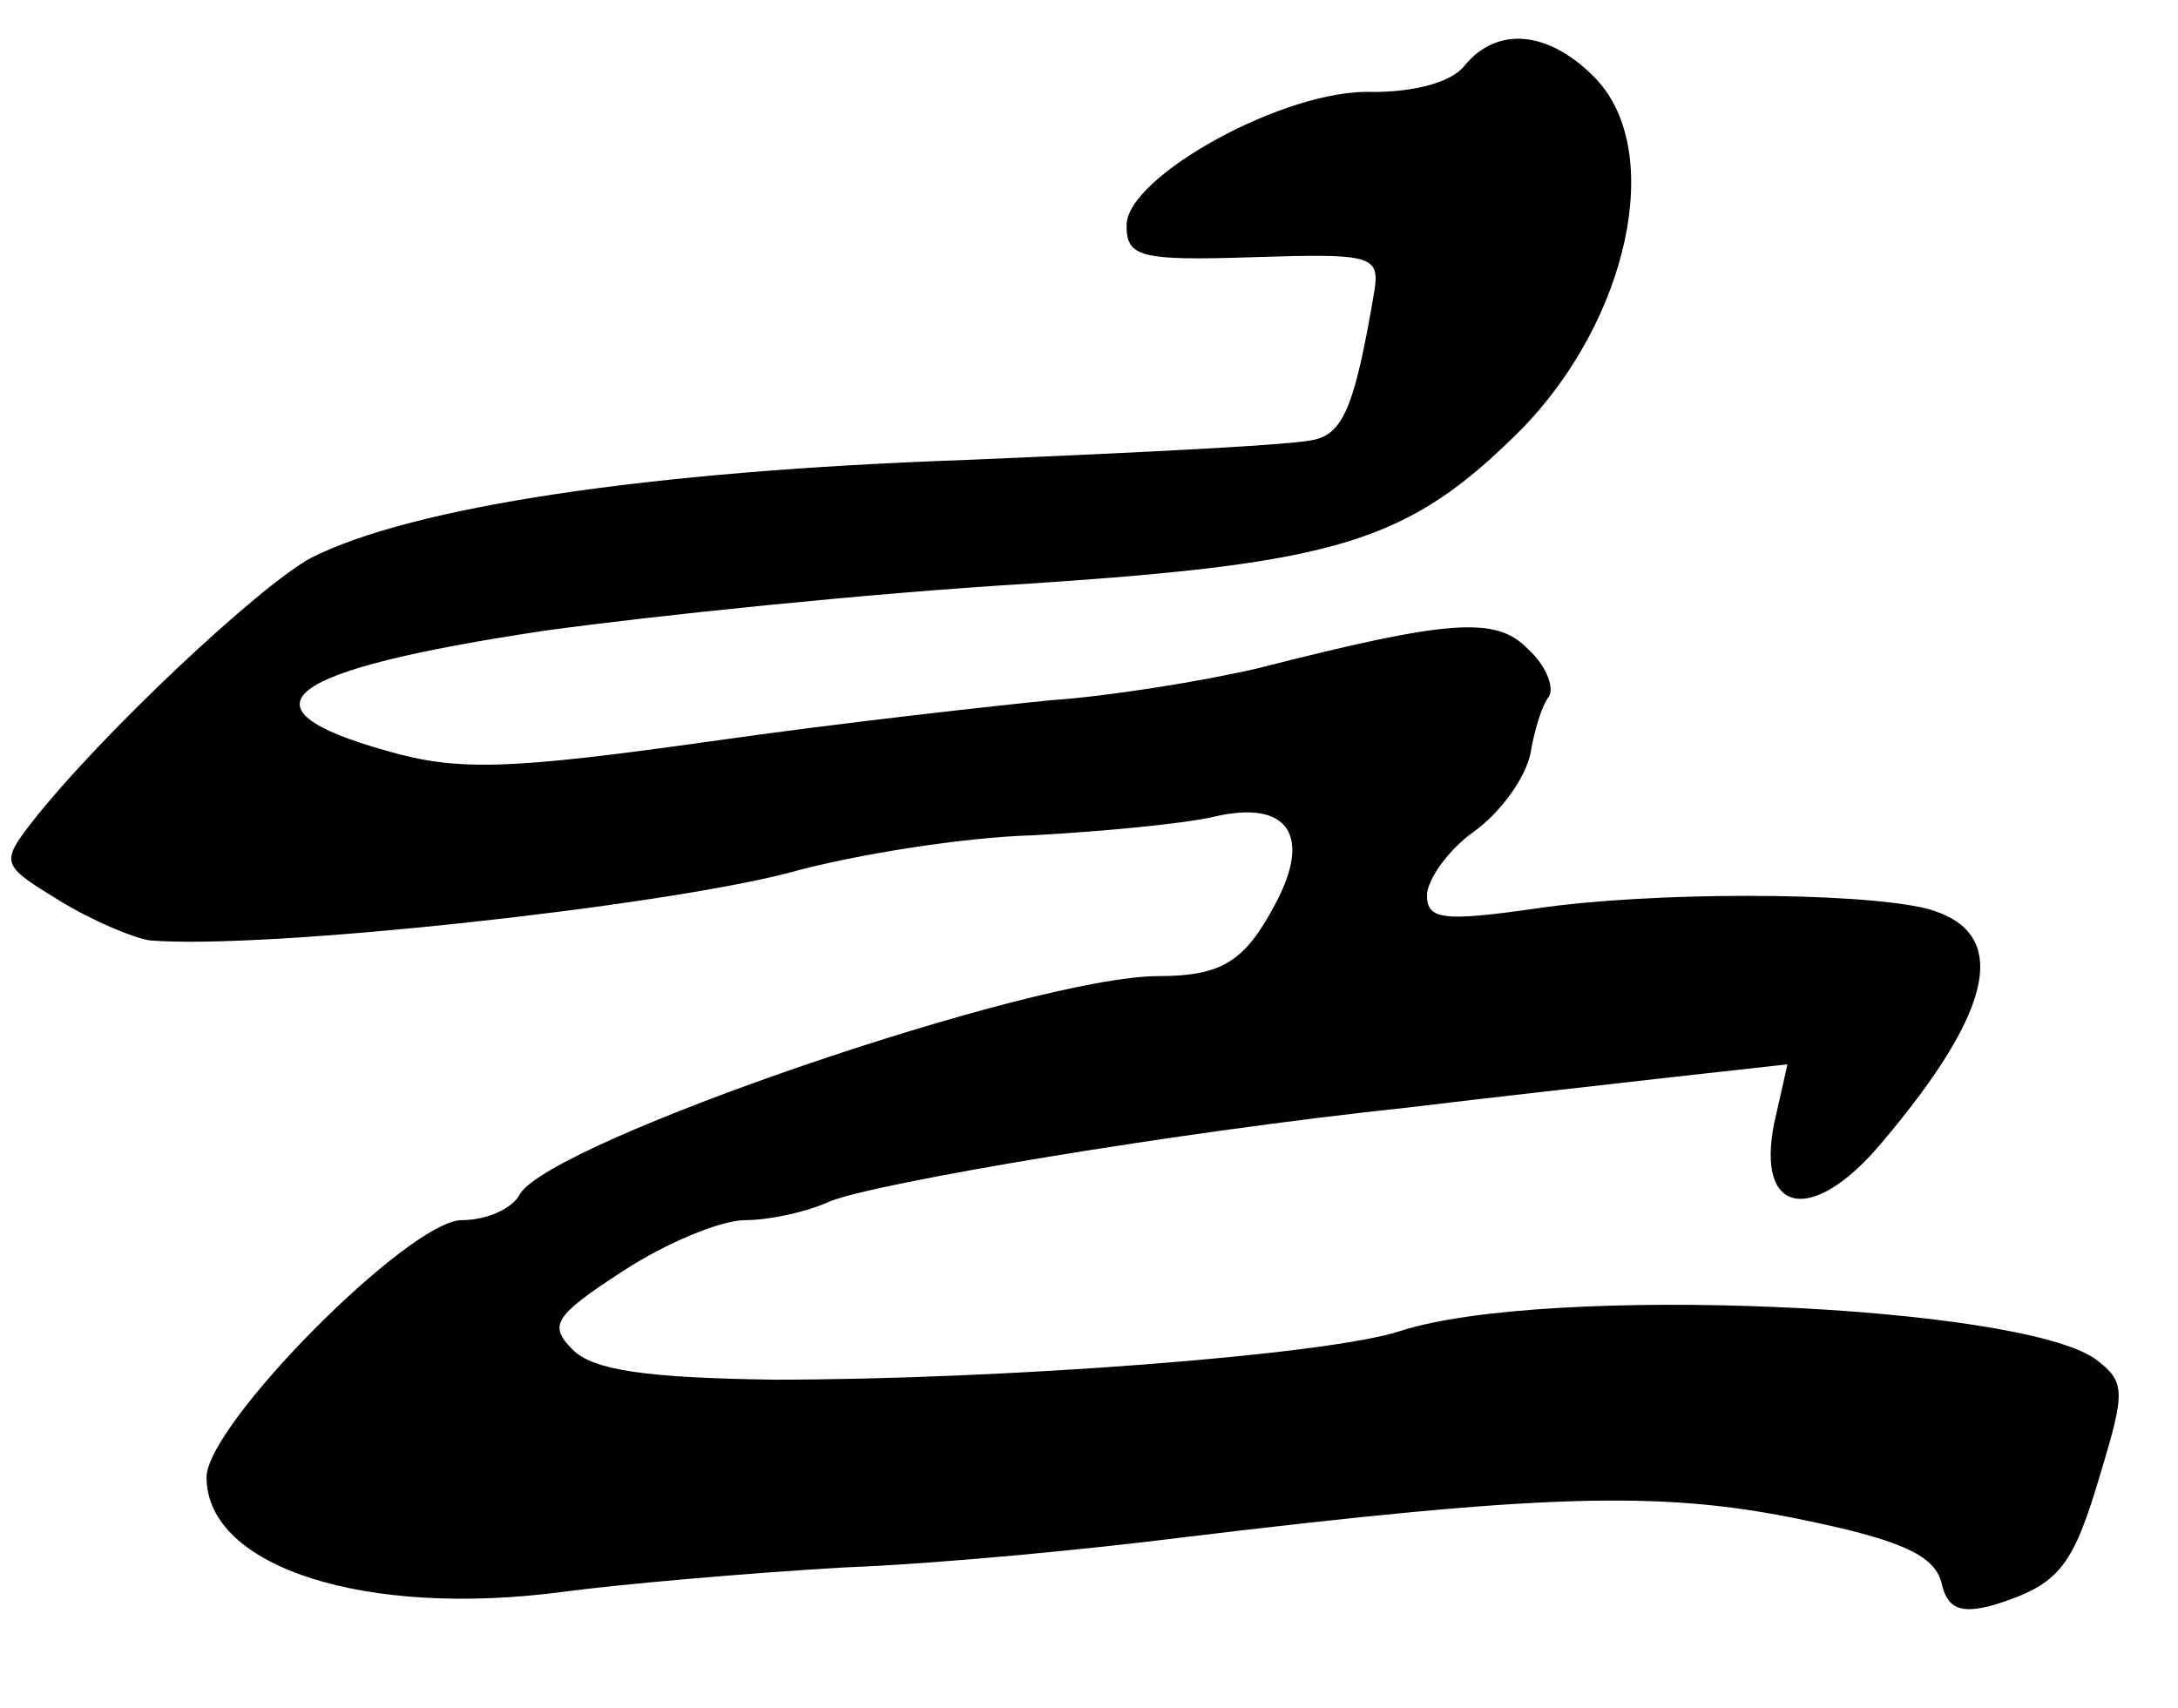 <?xml version="1.0" standalone="no"?>
<!DOCTYPE svg PUBLIC "-//W3C//DTD SVG 20010904//EN"
 "http://www.w3.org/TR/2001/REC-SVG-20010904/DTD/svg10.dtd">
<svg version="1.0" xmlns="http://www.w3.org/2000/svg"
 width="116pt" height="91pt" viewBox="0 0 116 91"
 preserveAspectRatio="xMidYMid meet">
<g transform="translate(0,91) scale(0.1,-0.1)"
fill="#000000" stroke="none">
<path d="M780 875 c-7 -9 -27 -14 -49 -14 -46 2 -131 -45 -131 -71 0 -17 7
-19 68 -17 62 2 67 1 64 -18 -10 -59 -16 -75 -31 -79 -9 -3 -92 -7 -186 -11
-171 -6 -295 -25 -349 -52 -28 -15 -113 -95 -149 -141 -17 -22 -16 -23 15 -42
18 -11 40 -20 48 -21 62 -5 271 18 340 36 36 10 94 19 130 20 36 2 80 6 97 10
39 9 52 -10 32 -47 -16 -30 -28 -38 -62 -38 -67 0 -323 -88 -340 -116 -4 -8
-18 -14 -31 -14 -28 0 -136 -109 -136 -137 0 -48 85 -75 190 -61 30 4 98 10
150 13 52 2 133 10 180 16 191 23 253 25 327 10 54 -11 73 -19 77 -34 3 -14
10 -17 28 -12 35 11 42 20 57 71 13 43 13 48 -3 60 -41 29 -292 40 -370 15
-39 -13 -213 -26 -334 -26 -68 1 -96 5 -107 16 -13 13 -10 18 27 42 23 15 52
27 65 27 12 0 32 4 45 10 25 10 185 37 308 50 41 5 104 12 139 16 l63 7 -7
-31 c-10 -49 20 -55 57 -11 61 72 69 113 24 125 -37 9 -148 9 -208 0 -49 -7
-58 -6 -58 7 0 8 11 24 25 34 14 10 27 28 30 41 2 12 6 26 10 31 3 5 -2 17
-11 25 -17 18 -42 16 -144 -10 -30 -7 -80 -15 -110 -17 -30 -3 -112 -12 -182
-22 -107 -15 -134 -16 -172 -5 -82 23 -56 43 84 64 58 8 173 20 257 25 166 11
203 22 263 82 57 58 77 148 40 187 -24 25 -52 29 -70 7z"/>
</g>
</svg>
